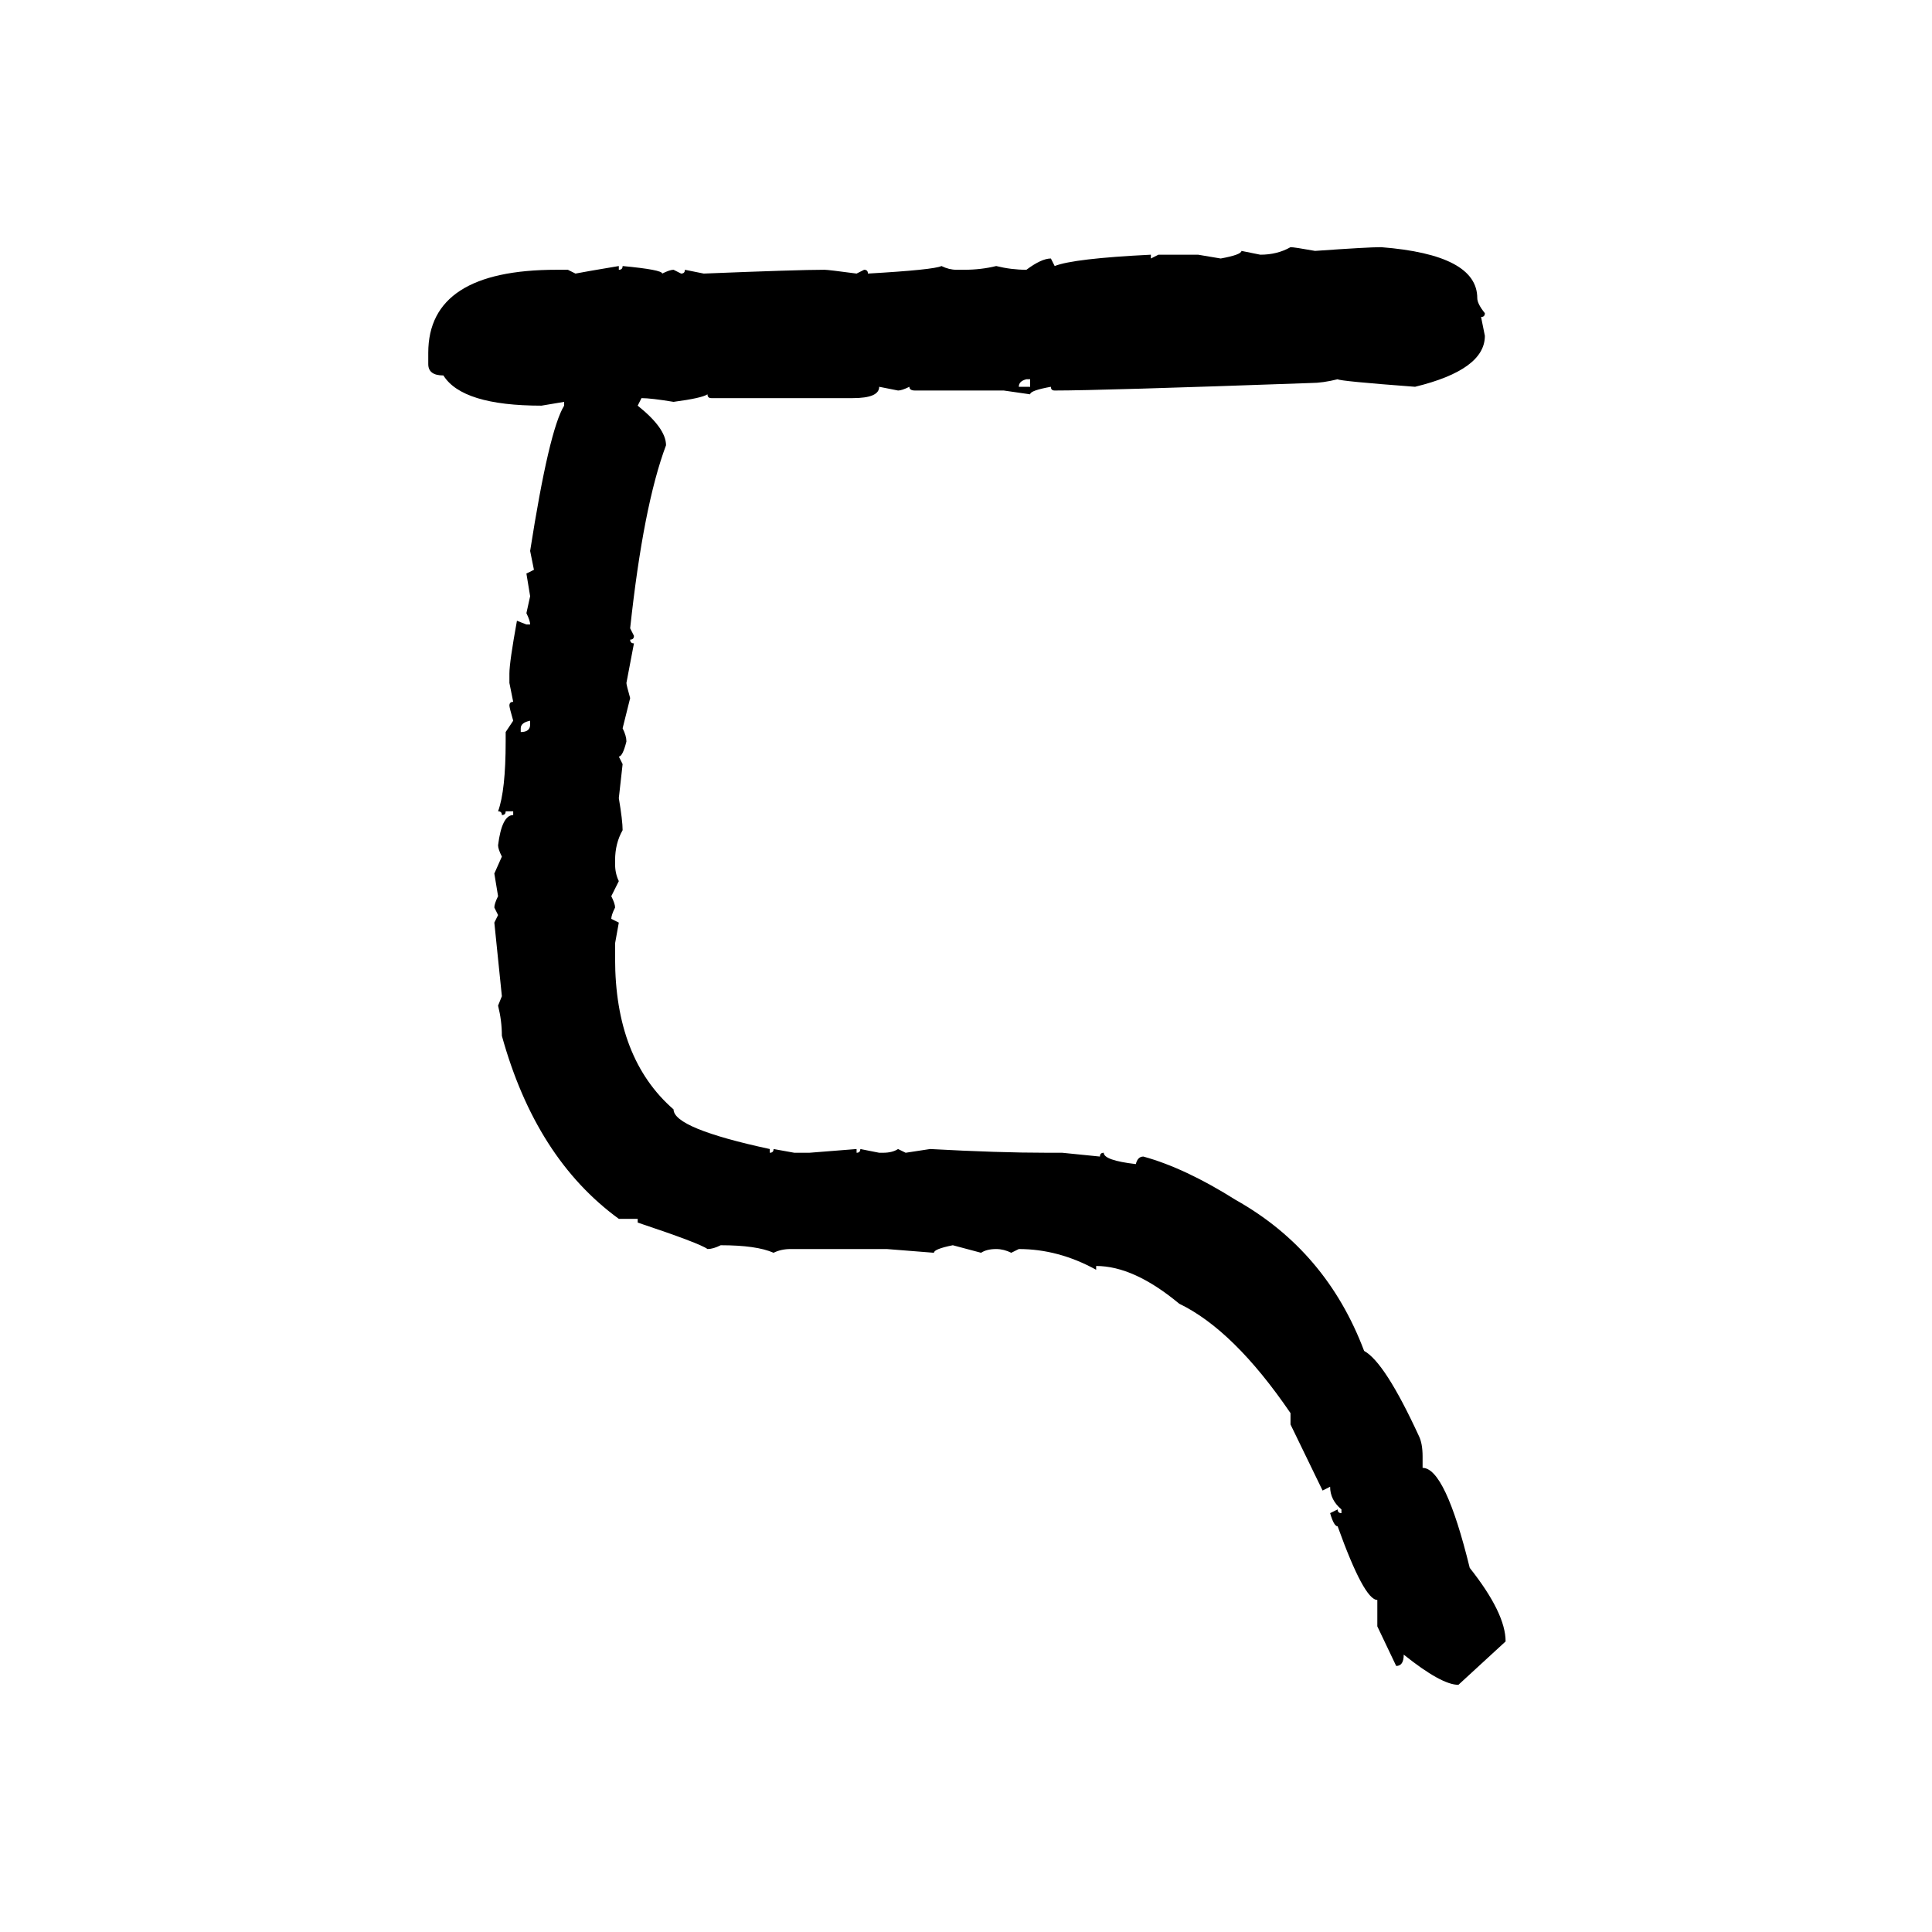 <svg xmlns="http://www.w3.org/2000/svg" xmlns:xlink="http://www.w3.org/1999/xlink" width="300" height="300"><path d="M200.39 38.38L200.39 38.38Q200.98 38.38 204.20 38.96L204.20 38.96Q212.40 38.38 214.45 38.38L214.45 38.38Q229.39 39.55 229.39 46.29L229.39 46.29Q229.39 47.17 230.57 48.63L230.57 48.63Q230.57 49.22 229.98 49.22L229.98 49.22L230.57 52.15Q230.57 57.42 219.73 60.06L219.73 60.06Q208.01 59.18 207.71 58.89L207.71 58.89Q205.37 59.47 203.61 59.47L203.61 59.47Q170.80 60.64 163.77 60.64L163.77 60.64Q163.18 60.64 163.18 60.06L163.18 60.06Q159.96 60.64 159.96 61.23L159.96 61.23L155.86 60.64L142.09 60.64Q141.21 60.64 141.21 60.06L141.21 60.06Q140.04 60.64 139.45 60.64L139.45 60.64L136.52 60.06Q136.52 61.82 132.42 61.82L132.42 61.82L110.45 61.82Q109.86 61.82 109.86 61.23L109.86 61.23Q108.98 61.82 104.59 62.40L104.59 62.40Q101.07 61.82 99.61 61.82L99.61 61.82L99.02 62.99Q103.42 66.50 103.42 69.14L103.42 69.14Q99.90 78.52 97.85 97.56L97.85 97.56L98.44 98.73Q98.44 99.32 97.85 99.32L97.85 99.32Q97.85 99.90 98.44 99.90L98.44 99.90L97.27 106.05Q97.27 106.35 97.85 108.40L97.85 108.40L96.68 113.09Q97.27 114.26 97.27 115.14L97.27 115.14Q96.68 117.48 96.09 117.48L96.09 117.48L96.68 118.65L96.09 123.93Q96.68 127.44 96.68 128.91L96.68 128.91Q95.51 130.96 95.51 133.59L95.51 133.59L95.51 134.18Q95.51 135.64 96.09 136.82L96.09 136.82L94.92 139.16Q95.51 140.33 95.51 140.92L95.51 140.92Q94.92 142.09 94.92 142.68L94.92 142.68L96.09 143.26L95.51 146.48L95.51 148.83Q95.51 164.36 104.59 172.27L104.59 172.27Q104.59 175.20 119.53 178.42L119.53 178.42L119.53 179.00Q120.12 179.00 120.12 178.42L120.12 178.42L123.34 179.00L125.68 179.00L133.01 178.42L133.01 179.00Q133.59 179.00 133.59 178.42L133.59 178.42L136.52 179.00L137.11 179.00Q138.57 179.00 139.45 178.42L139.45 178.42L140.63 179.00L144.43 178.42Q154.98 179.00 162.60 179.00L162.60 179.00L164.94 179.00L170.80 179.59Q170.80 179.00 171.39 179.00L171.39 179.00Q171.39 180.18 176.37 180.76L176.37 180.76Q176.66 179.59 177.54 179.59L177.54 179.59Q183.98 181.35 191.89 186.33L191.89 186.33Q205.96 194.24 211.82 209.77L211.82 209.77Q215.04 211.52 220.31 222.95L220.31 222.95Q220.90 224.12 220.90 226.17L220.90 226.17L220.90 227.93Q224.41 227.93 228.22 243.46L228.22 243.46Q233.79 250.49 233.79 254.88L233.79 254.88L226.46 261.62Q223.83 261.62 217.97 256.93L217.97 256.93Q217.97 258.69 216.80 258.69L216.80 258.69L213.87 252.54L213.87 248.44Q211.82 248.44 207.71 237.01L207.71 237.01Q207.13 237.01 206.54 234.96L206.54 234.96L207.71 234.38Q207.71 234.96 208.30 234.96L208.30 234.96L208.30 234.38Q206.54 232.91 206.54 230.86L206.54 230.86L205.37 231.45L200.39 221.19L200.39 219.43Q191.60 206.54 183.11 202.44L183.11 202.44Q176.07 196.58 170.21 196.58L170.21 196.58L170.21 197.17Q164.36 193.95 158.20 193.95L158.20 193.95L157.03 194.53Q155.86 193.95 154.69 193.95L154.69 193.95Q153.22 193.95 152.34 194.53L152.34 194.53L147.95 193.36Q145.02 193.95 145.02 194.53L145.02 194.53L137.70 193.95L122.75 193.95Q121.29 193.95 120.12 194.53L120.12 194.53Q117.48 193.36 111.91 193.36L111.91 193.36Q110.74 193.95 109.86 193.95L109.86 193.95Q108.69 193.07 99.02 189.84L99.02 189.84L99.02 189.26L96.09 189.26Q83.20 179.88 77.93 160.84L77.93 160.84Q77.93 158.50 77.34 156.15L77.34 156.15L77.93 154.69L76.76 143.26L77.34 142.09L76.76 140.92Q76.76 140.33 77.34 139.16L77.34 139.16L76.76 135.64L77.93 133.01Q77.34 131.84 77.34 131.25L77.34 131.25Q77.93 126.56 79.69 126.56L79.69 126.56L79.69 125.98L78.52 125.98Q78.52 126.56 77.93 126.56L77.93 126.56Q77.93 125.98 77.34 125.98L77.34 125.98Q78.52 122.75 78.52 115.14L78.52 115.14L78.52 113.67L79.69 111.91Q79.10 109.86 79.10 109.57L79.10 109.57Q79.10 108.98 79.69 108.98L79.69 108.98L79.10 106.05L79.10 104.59Q79.10 102.83 80.27 96.39L80.27 96.39L81.74 96.97L82.32 96.97Q82.32 96.39 81.74 95.21L81.74 95.21L82.32 92.58L81.74 89.06L82.91 88.48L82.32 85.55Q85.25 66.80 87.60 62.99L87.60 62.99L87.60 62.40L84.08 62.99Q71.78 62.99 68.85 58.30L68.85 58.30Q66.50 58.30 66.50 56.54L66.50 56.54L66.50 54.79Q66.50 41.89 86.43 41.89L86.43 41.89L88.18 41.89L89.36 42.48Q90.82 42.19 96.09 41.31L96.09 41.31L96.09 41.89Q96.68 41.89 96.68 41.31L96.68 41.31Q102.83 41.89 102.83 42.48L102.83 42.48Q104.00 41.89 104.59 41.89L104.59 41.89L105.76 42.48Q106.35 42.48 106.35 41.89L106.35 41.89L109.28 42.48Q123.93 41.89 128.03 41.89L128.03 41.89Q128.61 41.89 133.01 42.48L133.01 42.48L134.18 41.89Q134.77 41.89 134.77 42.48L134.77 42.48Q145.02 41.89 146.19 41.31L146.19 41.31Q147.36 41.89 148.54 41.89L148.54 41.89L149.71 41.89Q152.34 41.89 154.69 41.31L154.69 41.31Q157.03 41.89 159.38 41.89L159.38 41.89Q161.72 40.14 163.18 40.14L163.18 40.14L163.77 41.31Q166.70 40.14 178.71 39.55L178.71 39.55L178.71 40.14L179.88 39.55L186.04 39.55L189.55 40.14Q192.77 39.55 192.77 38.96L192.77 38.96L195.70 39.55Q198.34 39.55 200.39 38.38ZM158.20 60.06L158.20 60.06L159.96 60.06L159.96 58.89L159.38 58.89Q158.20 59.18 158.20 60.06ZM80.86 113.09L80.86 113.09L80.86 113.67Q82.32 113.67 82.32 112.50L82.32 112.50L82.32 111.91Q80.86 112.21 80.86 113.09Z"/></svg>